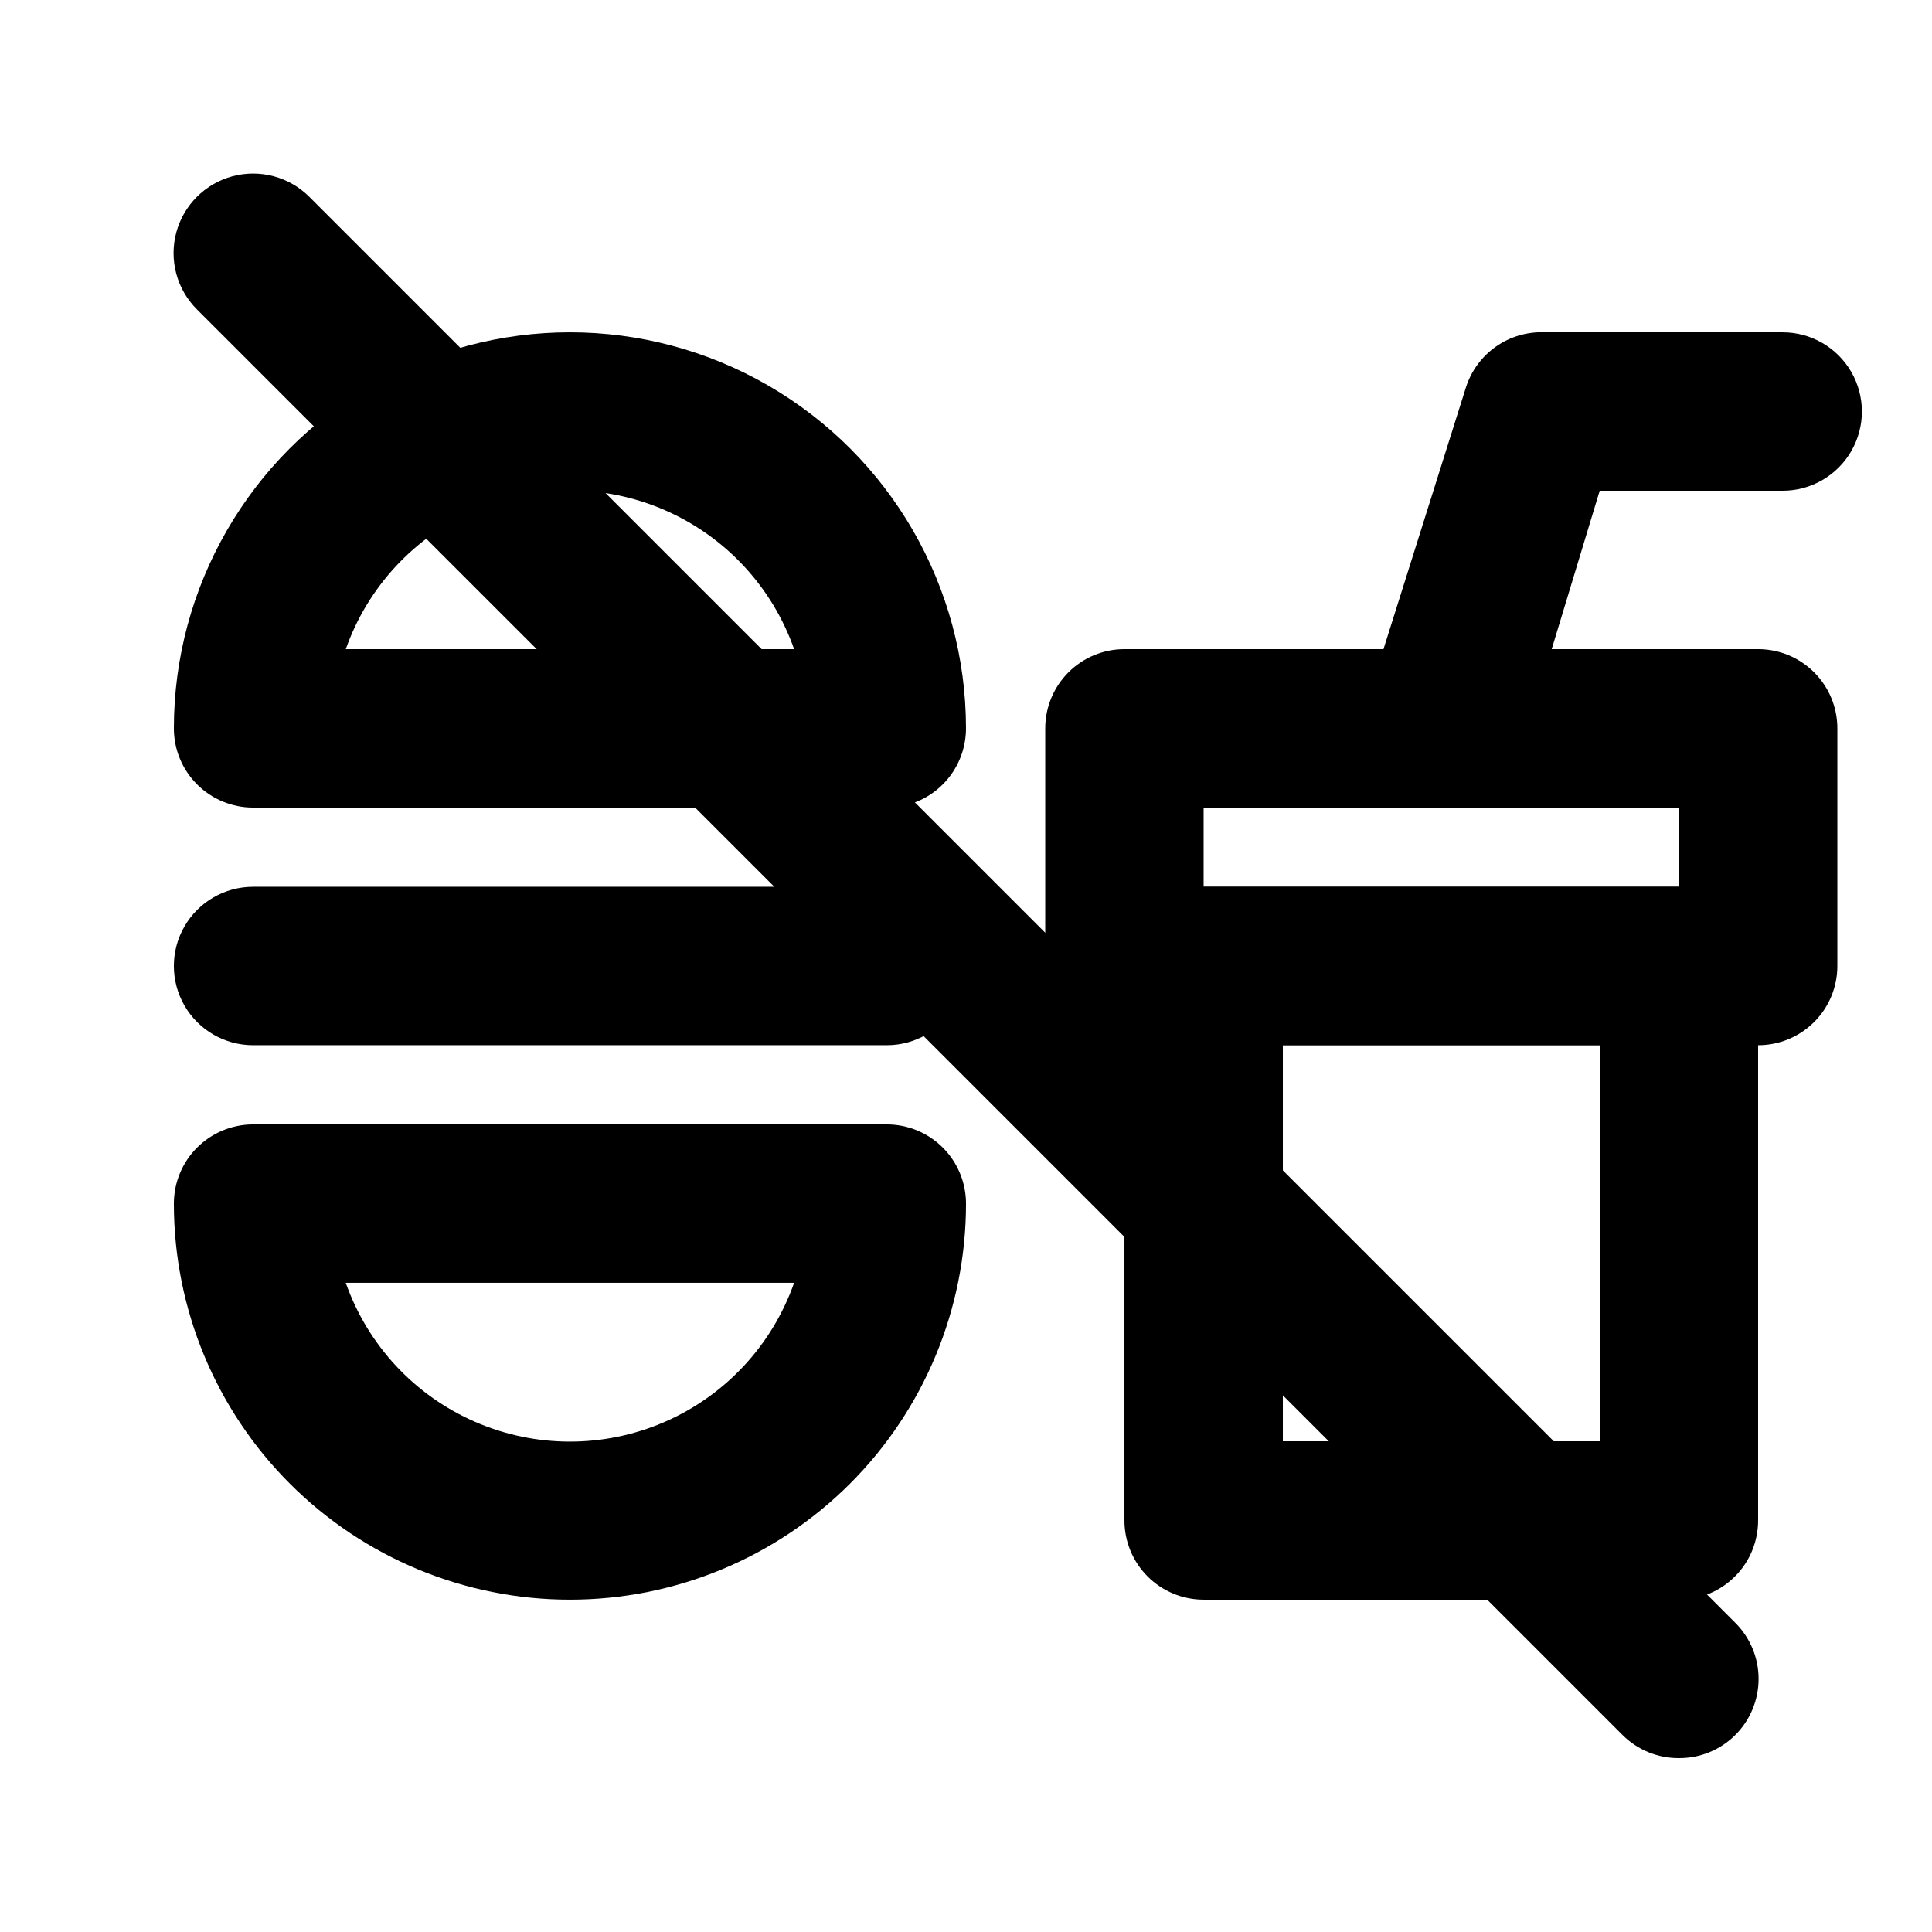 <?xml version="1.0" encoding="UTF-8"?>
<!-- Uploaded to: SVG Find, www.svgrepo.com, Generator: SVG Find Mixer Tools -->
<svg fill="#000000" width="800px" height="800px" version="1.1" viewBox="144 144 512 512" xmlns="http://www.w3.org/2000/svg">
 <g>
  <path d="m379.01 358.02h-167.94c-5.566 0-10.906-2.215-14.844-6.148-3.938-3.938-6.148-9.277-6.148-14.844 0-37.5 20.004-72.148 52.48-90.898 32.473-18.75 72.484-18.75 104.96 0 32.473 18.75 52.48 53.398 52.48 90.898 0 5.566-2.215 10.906-6.148 14.844-3.938 3.934-9.277 6.148-14.844 6.148zm-143.38-41.984h118.82c-5.805-16.504-18.215-29.852-34.254-36.84-16.043-6.984-34.266-6.984-50.305 0-16.039 6.988-28.449 20.336-34.258 36.84z"/>
  <path d="m295.04 567.93c-27.84 0-54.535-11.059-74.219-30.742-19.684-19.684-30.742-46.379-30.742-74.215 0-5.57 2.211-10.91 6.148-14.844 3.938-3.938 9.277-6.148 14.844-6.148h167.94c5.566 0 10.906 2.211 14.844 6.148 3.934 3.934 6.148 9.273 6.148 14.844 0 27.836-11.059 54.531-30.742 74.215-19.684 19.684-46.383 30.742-74.219 30.742zm-59.41-83.969c5.809 16.508 18.219 29.852 34.258 36.84 16.039 6.988 34.262 6.988 50.305 0 16.039-6.988 28.449-20.332 34.254-36.84z"/>
  <path d="m379.01 420.99h-167.94c-7.5 0-14.43-4.004-18.18-10.496-3.75-6.496-3.75-14.5 0-20.992 3.75-6.496 10.68-10.496 18.18-10.496h167.94c7.5 0 14.43 4 18.18 10.496 3.75 6.492 3.75 14.496 0 20.992-3.75 6.492-10.68 10.496-18.18 10.496z"/>
  <path d="m588.93 567.93h-125.95c-5.57 0-10.91-2.211-14.844-6.148-3.938-3.934-6.148-9.273-6.148-14.844v-146.94c0-5.57 2.211-10.91 6.148-14.844 3.934-3.938 9.273-6.148 14.844-6.148h125.95-0.004c5.57 0 10.906 2.211 14.844 6.148 3.938 3.934 6.148 9.273 6.148 14.844v146.95-0.004c0 5.57-2.211 10.91-6.148 14.844-3.938 3.938-9.273 6.148-14.844 6.148zm-104.96-41.984h83.969v-104.96h-83.969z"/>
  <path d="m609.92 420.99h-167.93c-5.57 0-10.91-2.215-14.844-6.148-3.938-3.938-6.148-9.277-6.148-14.844v-62.977c0-5.57 2.211-10.906 6.148-14.844 3.934-3.938 9.273-6.148 14.844-6.148h167.94-0.004c5.57 0 10.906 2.211 14.844 6.148s6.148 9.273 6.148 14.844v62.977c0 5.566-2.211 10.906-6.148 14.844-3.938 3.934-9.273 6.148-14.844 6.148zm-146.95-41.984h125.95v-20.992h-125.95z"/>
  <path d="m525.95 358.02c-2.144 0.059-4.285-0.297-6.297-1.051-5.277-1.688-9.672-5.394-12.227-10.309-2.555-4.914-3.066-10.641-1.418-15.93l26.449-83.969c1.387-4.426 4.199-8.266 7.996-10.922 3.797-2.66 8.367-3.984 12.996-3.773h62.977c7.5 0 14.43 4 18.18 10.496s3.75 14.496 0 20.992c-3.75 6.496-10.68 10.496-18.18 10.496h-48.492l-20.992 69.273c-1.383 4.422-4.195 8.262-7.992 10.922-3.797 2.656-8.367 3.984-13 3.773z"/>
  <path d="m588.93 609.92c-5.578 0.035-10.941-2.156-14.902-6.086l-377.86-377.86c-5.324-5.324-7.402-13.086-5.453-20.359 1.949-7.273 7.629-12.953 14.902-14.902 7.273-1.949 15.035 0.129 20.359 5.453l377.86 377.86c3.973 3.941 6.207 9.305 6.207 14.902 0 5.598-2.234 10.965-6.207 14.906-3.961 3.93-9.324 6.121-14.906 6.086z"/>
 </g>
</svg>